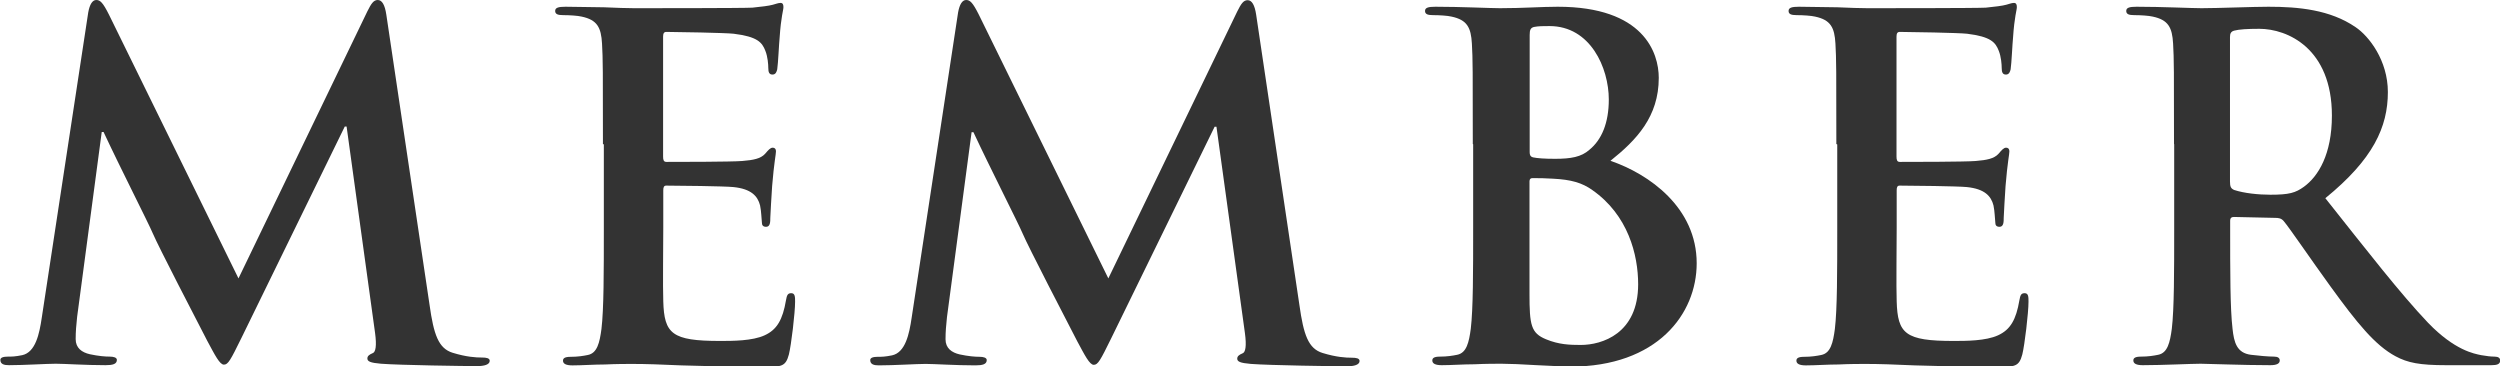 <svg viewBox="0 0 137.12 20.1" xmlns="http://www.w3.org/2000/svg"><g fill="#333"><path d="m4.84.68c.08-.44.23-.68.44-.68s.36.13.7.81l7.1 14.46 7.07-14.65c.21-.42.34-.62.57-.62s.39.26.47.81l2.37 15.91c.23 1.64.49 2.39 1.27 2.63.75.23 1.27.26 1.61.26.23 0 .42.03.42.18 0 .21-.31.29-.68.29-.65 0-4.24-.05-5.28-.13-.6-.05-.75-.13-.75-.29 0-.13.1-.21.29-.29.16-.05.23-.39.13-1.12l-1.56-11.31h-.1l-5.67 11.6c-.6 1.22-.73 1.46-.96 1.46s-.49-.52-.91-1.3c-.62-1.2-2.68-5.17-2.99-5.9-.23-.55-1.79-3.61-2.7-5.56h-.1l-1.35 10.14c-.05.47-.08.81-.08 1.22 0 .49.34.73.78.83.47.1.83.13 1.09.13.21 0 .39.05.39.18 0 .23-.23.29-.62.29-1.09 0-2.26-.08-2.73-.08-.49 0-1.74.08-2.57.08-.26 0-.47-.05-.47-.29 0-.13.16-.18.42-.18.21 0 .39 0 .78-.08.73-.16.94-1.17 1.07-2.05z"/><path d="m33.07 7.9c0-3.95 0-4.68-.05-5.51-.05-.88-.26-1.3-1.12-1.48-.21-.05-.65-.08-1.01-.08-.29 0-.44-.05-.44-.23s.18-.23.57-.23c.7 0 1.46.03 2.11.03.68.03 1.27.05 1.64.05.83 0 6.01 0 6.5-.03.49-.05.91-.1 1.12-.16.13-.03.29-.1.42-.1s.16.1.16.23c0 .18-.13.49-.21 1.69-.03.26-.08 1.4-.13 1.72-.03.13-.08.29-.26.29s-.23-.13-.23-.36c0-.18-.03-.62-.16-.94-.18-.47-.44-.78-1.74-.94-.44-.05-3.17-.1-3.69-.1-.13 0-.18.08-.18.26v6.58c0 .18.03.29.18.29.57 0 3.56 0 4.16-.05.62-.05 1.01-.13 1.25-.39.18-.21.29-.34.42-.34.1 0 .18.05.18.21s-.1.57-.21 1.9c-.03.52-.1 1.56-.1 1.74 0 .21 0 .49-.23.49-.18 0-.23-.1-.23-.23-.03-.26-.03-.6-.1-.94-.13-.52-.49-.91-1.46-1.01-.49-.05-3.07-.08-3.69-.08-.13 0-.16.1-.16.26v2.05c0 .88-.03 3.28 0 4.03.05 1.79.47 2.18 3.12 2.18.68 0 1.77 0 2.44-.31.68-.31.99-.86 1.17-1.92.05-.29.1-.39.29-.39.21 0 .21.21.21.47 0 .6-.21 2.37-.34 2.89-.18.68-.42.68-1.4.68-1.95 0-3.38-.05-4.5-.08-1.12-.05-1.92-.08-2.7-.08-.29 0-.86 0-1.48.03-.6 0-1.27.05-1.79.05-.34 0-.52-.08-.52-.26 0-.13.1-.21.42-.21.39 0 .7-.05.94-.1.52-.1.65-.68.75-1.43.13-1.09.13-3.15.13-5.54v-4.58z"/><path d="m52.55.68c.08-.44.23-.68.44-.68s.36.13.7.81l7.1 14.46 7.07-14.64c.21-.42.34-.62.57-.62s.39.26.47.81l2.37 15.91c.23 1.64.49 2.39 1.27 2.63.75.23 1.27.26 1.61.26.23 0 .42.03.42.18 0 .21-.31.29-.68.29-.65 0-4.24-.05-5.28-.13-.6-.05-.75-.13-.75-.29 0-.13.1-.21.29-.29.16-.05.23-.39.13-1.12l-1.56-11.31h-.1l-5.67 11.6c-.6 1.22-.73 1.46-.96 1.46s-.49-.52-.91-1.3c-.62-1.2-2.68-5.17-2.99-5.9-.23-.55-1.79-3.61-2.7-5.56h-.1l-1.35 10.14c-.05.47-.08.81-.08 1.22 0 .49.34.73.78.83.47.1.83.13 1.09.13.21 0 .39.05.39.18 0 .23-.23.29-.62.29-1.09 0-2.26-.08-2.73-.08-.49 0-1.74.08-2.57.08-.26 0-.47-.05-.47-.29 0-.13.16-.18.42-.18.21 0 .39 0 .78-.08.73-.16.94-1.17 1.07-2.05z"/><path d="m80.78 7.9c0-3.95 0-4.68-.05-5.51-.05-.88-.26-1.3-1.12-1.48-.21-.05-.65-.08-1.01-.08-.29 0-.44-.05-.44-.23s.18-.23.57-.23c1.38 0 3.02.08 3.54.08 1.27 0 2.29-.08 3.17-.08 4.71 0 5.54 2.52 5.54 3.9 0 2.13-1.22 3.41-2.65 4.55 2.13.73 4.73 2.57 4.73 5.62 0 2.78-2.16 5.67-6.94 5.67-.31 0-1.07-.05-1.82-.08-.78-.05-1.56-.08-1.95-.08-.29 0-.86 0-1.48.03-.6 0-1.27.05-1.79.05-.34 0-.52-.08-.52-.26 0-.13.1-.21.42-.21.39 0 .7-.05.94-.1.52-.1.65-.68.75-1.43.13-1.09.13-3.15.13-5.54v-4.58zm3.12.44c0 .21.08.26.18.29.23.05.62.08 1.22.08.86 0 1.43-.1 1.87-.49.68-.55 1.07-1.48 1.07-2.76 0-1.74-1.01-4.03-3.25-4.03-.36 0-.6 0-.86.05-.18.05-.23.16-.23.44zm3.43 2.08c-.55-.39-1.14-.57-2.16-.62-.47-.03-.73-.03-1.12-.03-.1 0-.16.05-.16.18v6.16c0 1.72.08 2.16.91 2.5.7.29 1.3.31 1.9.31 1.17 0 3.15-.62 3.15-3.33 0-1.61-.55-3.8-2.52-5.17z"/><path d="m100.72 7.9c0-3.95 0-4.68-.05-5.51-.05-.88-.26-1.3-1.12-1.48-.21-.05-.65-.08-1.01-.08-.29 0-.44-.05-.44-.23s.18-.23.57-.23c.7 0 1.46.03 2.11.03.68.03 1.27.05 1.64.05.83 0 6.01 0 6.5-.03.49-.05.91-.1 1.12-.16.13-.03.29-.1.42-.1s.16.1.16.23c0 .18-.13.49-.21 1.69-.03.26-.08 1.4-.13 1.72-.03.13-.08.29-.26.29s-.23-.13-.23-.36c0-.18-.03-.62-.16-.94-.18-.47-.44-.78-1.74-.94-.44-.05-3.17-.1-3.69-.1-.13 0-.18.08-.18.26v6.58c0 .18.03.29.18.29.57 0 3.56 0 4.16-.05.62-.05 1.01-.13 1.25-.39.18-.21.29-.34.42-.34.1 0 .18.05.18.21s-.1.57-.21 1.9c-.03.52-.1 1.56-.1 1.74 0 .21 0 .49-.23.49-.18 0-.23-.1-.23-.23-.03-.26-.03-.6-.1-.94-.13-.52-.49-.91-1.46-1.01-.49-.05-3.07-.08-3.69-.08-.13 0-.16.1-.16.26v2.05c0 .88-.03 3.28 0 4.03.05 1.79.47 2.18 3.12 2.18.68 0 1.77 0 2.44-.31.68-.31.99-.86 1.17-1.92.05-.29.1-.39.29-.39.21 0 .21.21.21.47 0 .6-.21 2.37-.34 2.89-.18.68-.42.68-1.4.68-1.95 0-3.38-.05-4.5-.08-1.12-.05-1.92-.08-2.7-.08-.29 0-.86 0-1.48.03-.6 0-1.27.05-1.79.05-.34 0-.52-.08-.52-.26 0-.13.1-.21.42-.21.39 0 .7-.05.94-.1.52-.1.65-.68.75-1.43.13-1.09.13-3.15.13-5.54v-4.58z"/><path d="m119.24 7.9c0-3.95 0-4.68-.05-5.51-.05-.88-.26-1.3-1.12-1.48-.21-.05-.65-.08-1.01-.08-.29 0-.44-.05-.44-.23s.18-.23.57-.23c1.38 0 3.02.08 3.56.08.88 0 2.86-.08 3.67-.08 1.64 0 3.38.16 4.78 1.12.73.49 1.77 1.82 1.77 3.56 0 1.92-.81 3.69-3.43 5.82 2.31 2.91 4.11 5.23 5.64 6.84 1.46 1.51 2.52 1.69 2.91 1.77.29.05.52.08.73.08s.31.08.31.21c0 .21-.18.26-.49.26h-2.47c-1.46 0-2.11-.13-2.78-.49-1.12-.6-2.11-1.82-3.56-3.82-1.04-1.43-2.24-3.2-2.57-3.59-.13-.16-.29-.18-.47-.18l-2.26-.05c-.13 0-.21.05-.21.21v.36c0 2.42 0 4.47.13 5.56.08.75.23 1.33 1.01 1.43.39.05.96.1 1.27.1.21 0 .31.08.31.21 0 .18-.18.26-.52.26-1.51 0-3.43-.08-3.82-.08-.49 0-2.13.08-3.17.08-.34 0-.52-.08-.52-.26 0-.13.1-.21.42-.21.39 0 .7-.05.94-.1.52-.1.65-.68.75-1.43.13-1.09.13-3.15.13-5.54v-4.58zm3.07 2.05c0 .29.05.39.23.47.55.18 1.33.26 1.98.26 1.04 0 1.38-.1 1.85-.44.78-.57 1.53-1.77 1.53-3.9 0-3.69-2.44-4.76-3.98-4.76-.65 0-1.12.03-1.38.1-.18.05-.23.16-.23.36v7.9z"/></g></svg>